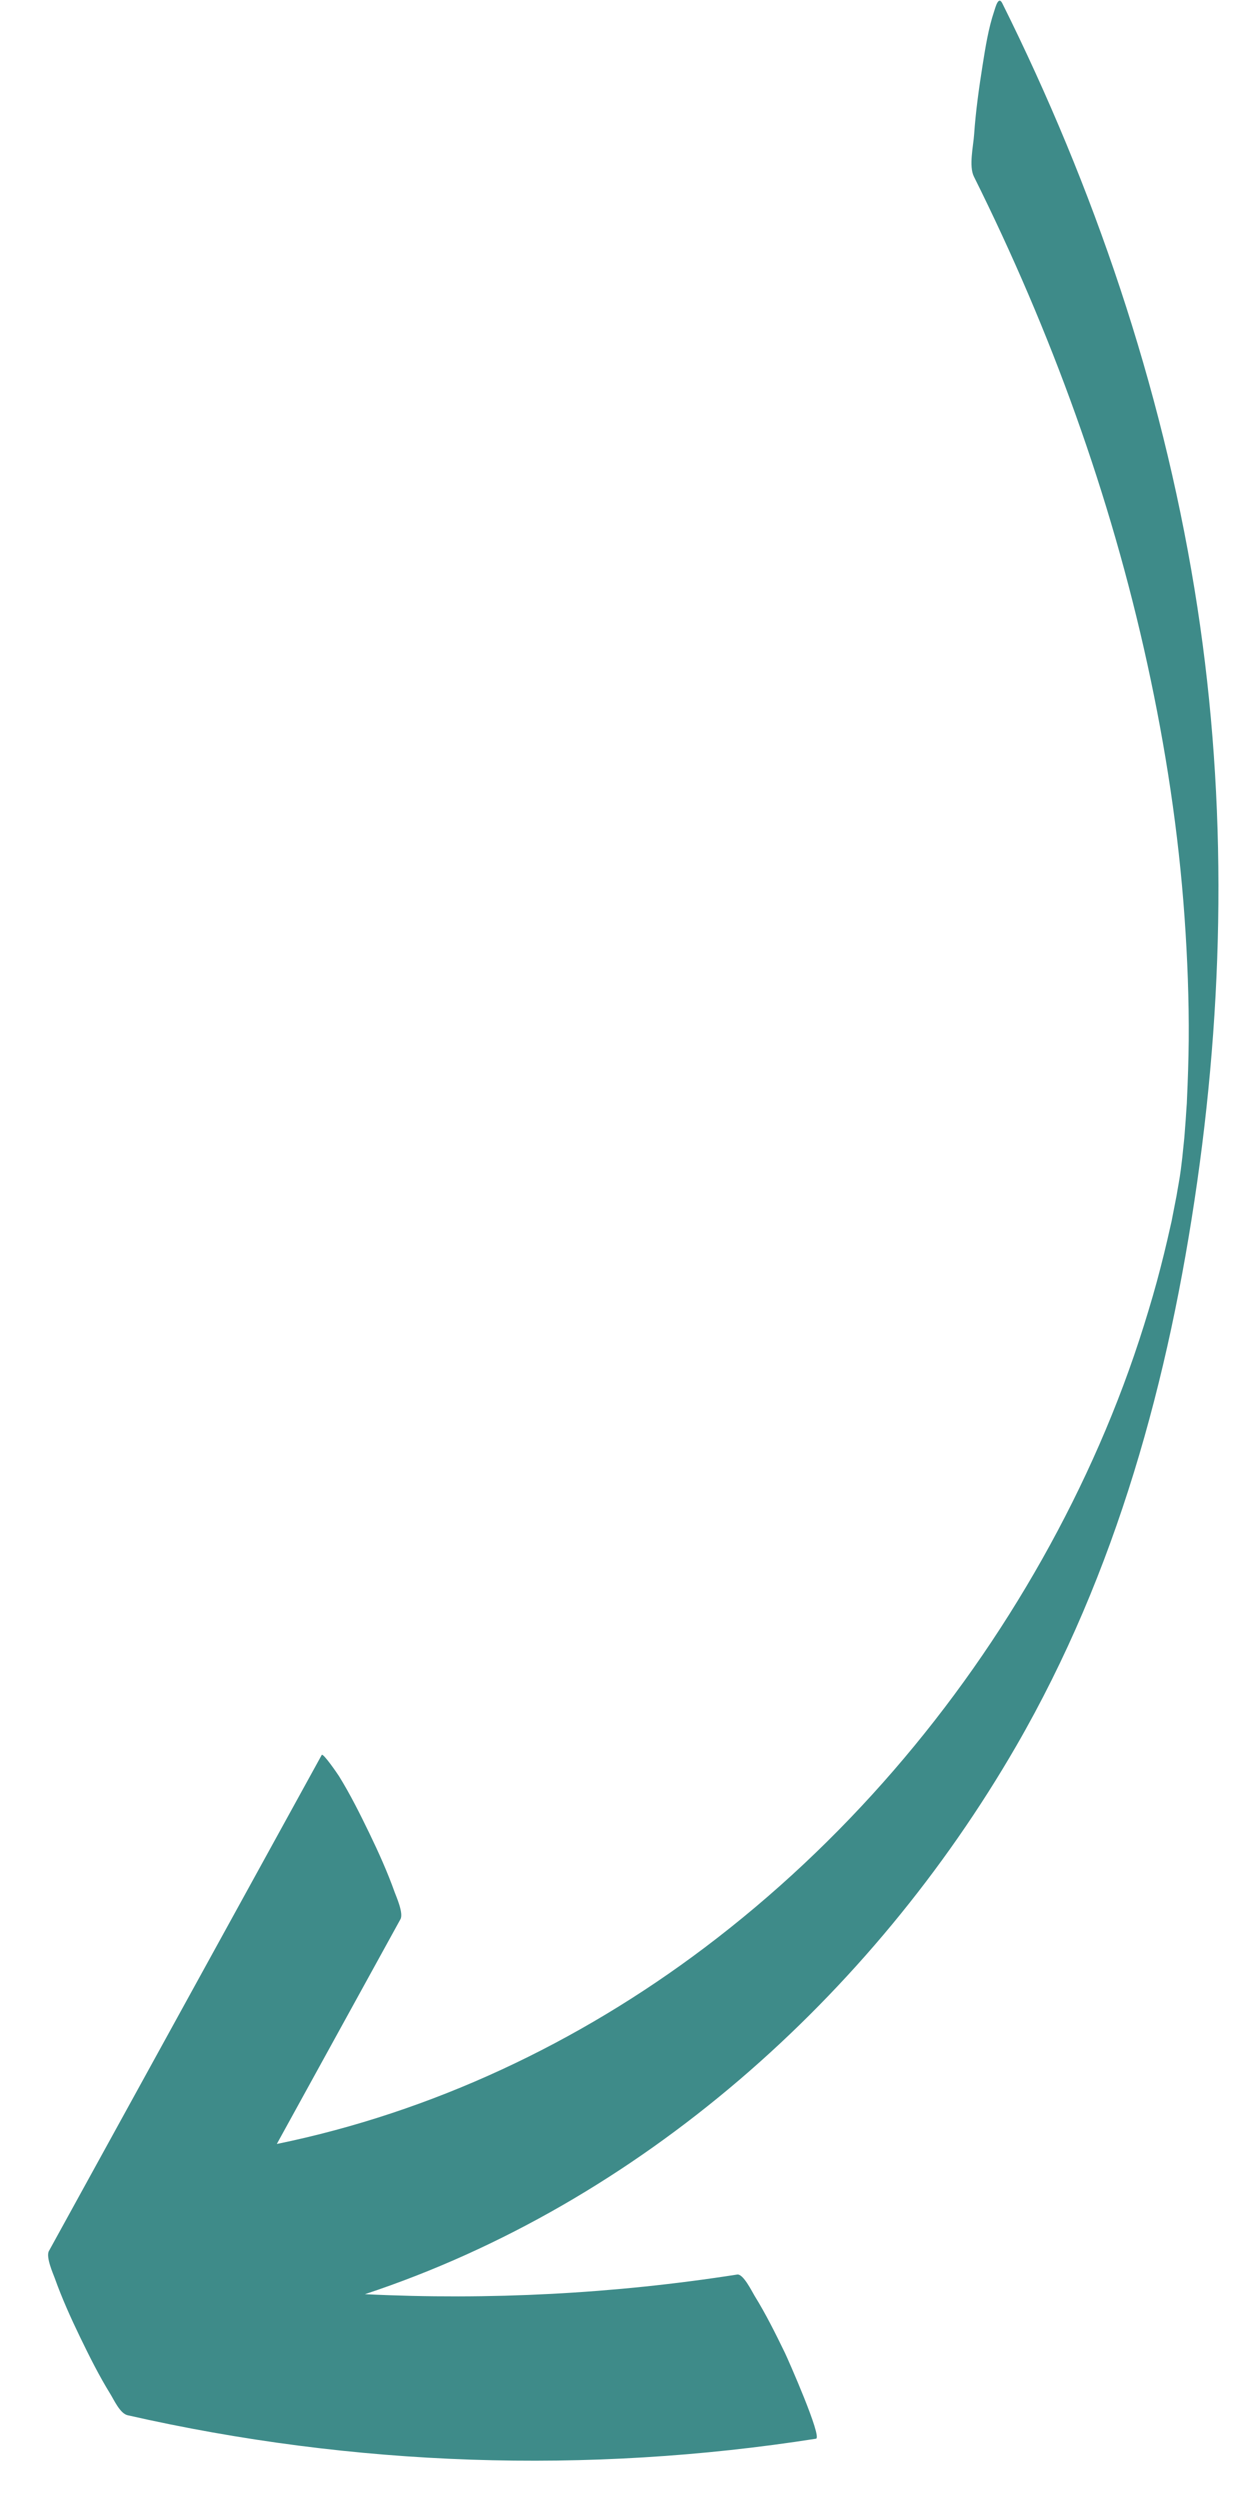<svg xmlns="http://www.w3.org/2000/svg" width="40" height="80" viewBox="0 0 40 80" fill="none"><g id="arrow"><path id="Vector" d="M8.859 68.606C10.178 66.209 11.496 63.811 12.815 61.414C12.921 61.223 12.674 60.675 12.631 60.555C12.402 59.912 12.115 59.274 11.818 58.66C11.519 58.043 11.211 57.425 10.85 56.84C10.808 56.773 10.337 56.083 10.295 56.159C7.385 61.451 4.475 66.742 1.565 72.033C1.46 72.224 1.706 72.772 1.749 72.892C1.978 73.535 2.265 74.173 2.562 74.787C2.861 75.404 3.169 76.022 3.53 76.607C3.652 76.804 3.841 77.232 4.085 77.288C11.308 78.929 18.794 79.185 26.111 78.039C26.326 78.006 25.209 75.481 25.115 75.286C24.815 74.669 24.508 74.051 24.146 73.465C24.062 73.328 23.784 72.756 23.591 72.785C19.647 73.402 15.652 73.608 11.678 73.414C20.471 70.502 27.891 63.883 32.524 55.864C35.732 50.309 37.411 44.133 38.311 37.816C39.209 31.512 39.254 25.125 38.222 18.836C37.153 12.323 35.012 6.008 32.074 0.106C31.948 -0.147 31.856 0.233 31.811 0.367C31.63 0.905 31.533 1.517 31.445 2.073C31.328 2.811 31.223 3.556 31.172 4.3C31.147 4.671 30.998 5.317 31.165 5.651C33.633 10.607 35.537 15.847 36.717 21.258C37.3 23.926 37.715 26.635 37.906 29.36C37.998 30.662 38.049 32.018 38.039 33.293C38.033 33.93 38.011 34.567 37.982 35.204C37.979 35.264 37.977 35.294 37.978 35.309C37.976 35.337 37.973 35.365 37.971 35.4C37.961 35.549 37.952 35.699 37.941 35.848C37.931 35.997 37.917 36.147 37.907 36.296C37.904 36.342 37.9 36.38 37.898 36.41C37.896 36.436 37.892 36.464 37.889 36.498C37.874 36.647 37.857 36.796 37.843 36.944C37.839 36.977 37.837 37.003 37.835 37.028C37.799 37.31 37.702 38.14 37.787 37.415C37.752 37.711 37.69 38.007 37.643 38.302C37.645 38.284 37.648 38.27 37.651 38.253C37.649 38.264 37.647 38.273 37.646 38.281C37.603 38.502 37.56 38.722 37.517 38.943C37.507 38.993 37.5 39.034 37.493 39.069C37.489 39.086 37.484 39.108 37.478 39.135C37.437 39.319 37.396 39.502 37.353 39.684C37.285 39.977 37.213 40.27 37.138 40.56C36.982 41.172 36.804 41.779 36.61 42.399C35.797 45.003 34.692 47.506 33.355 49.883C30.642 54.701 26.971 58.987 22.552 62.321C18.497 65.381 13.827 67.586 8.864 68.606L8.859 68.606Z" fill="#3E8B89"></path></g></svg>